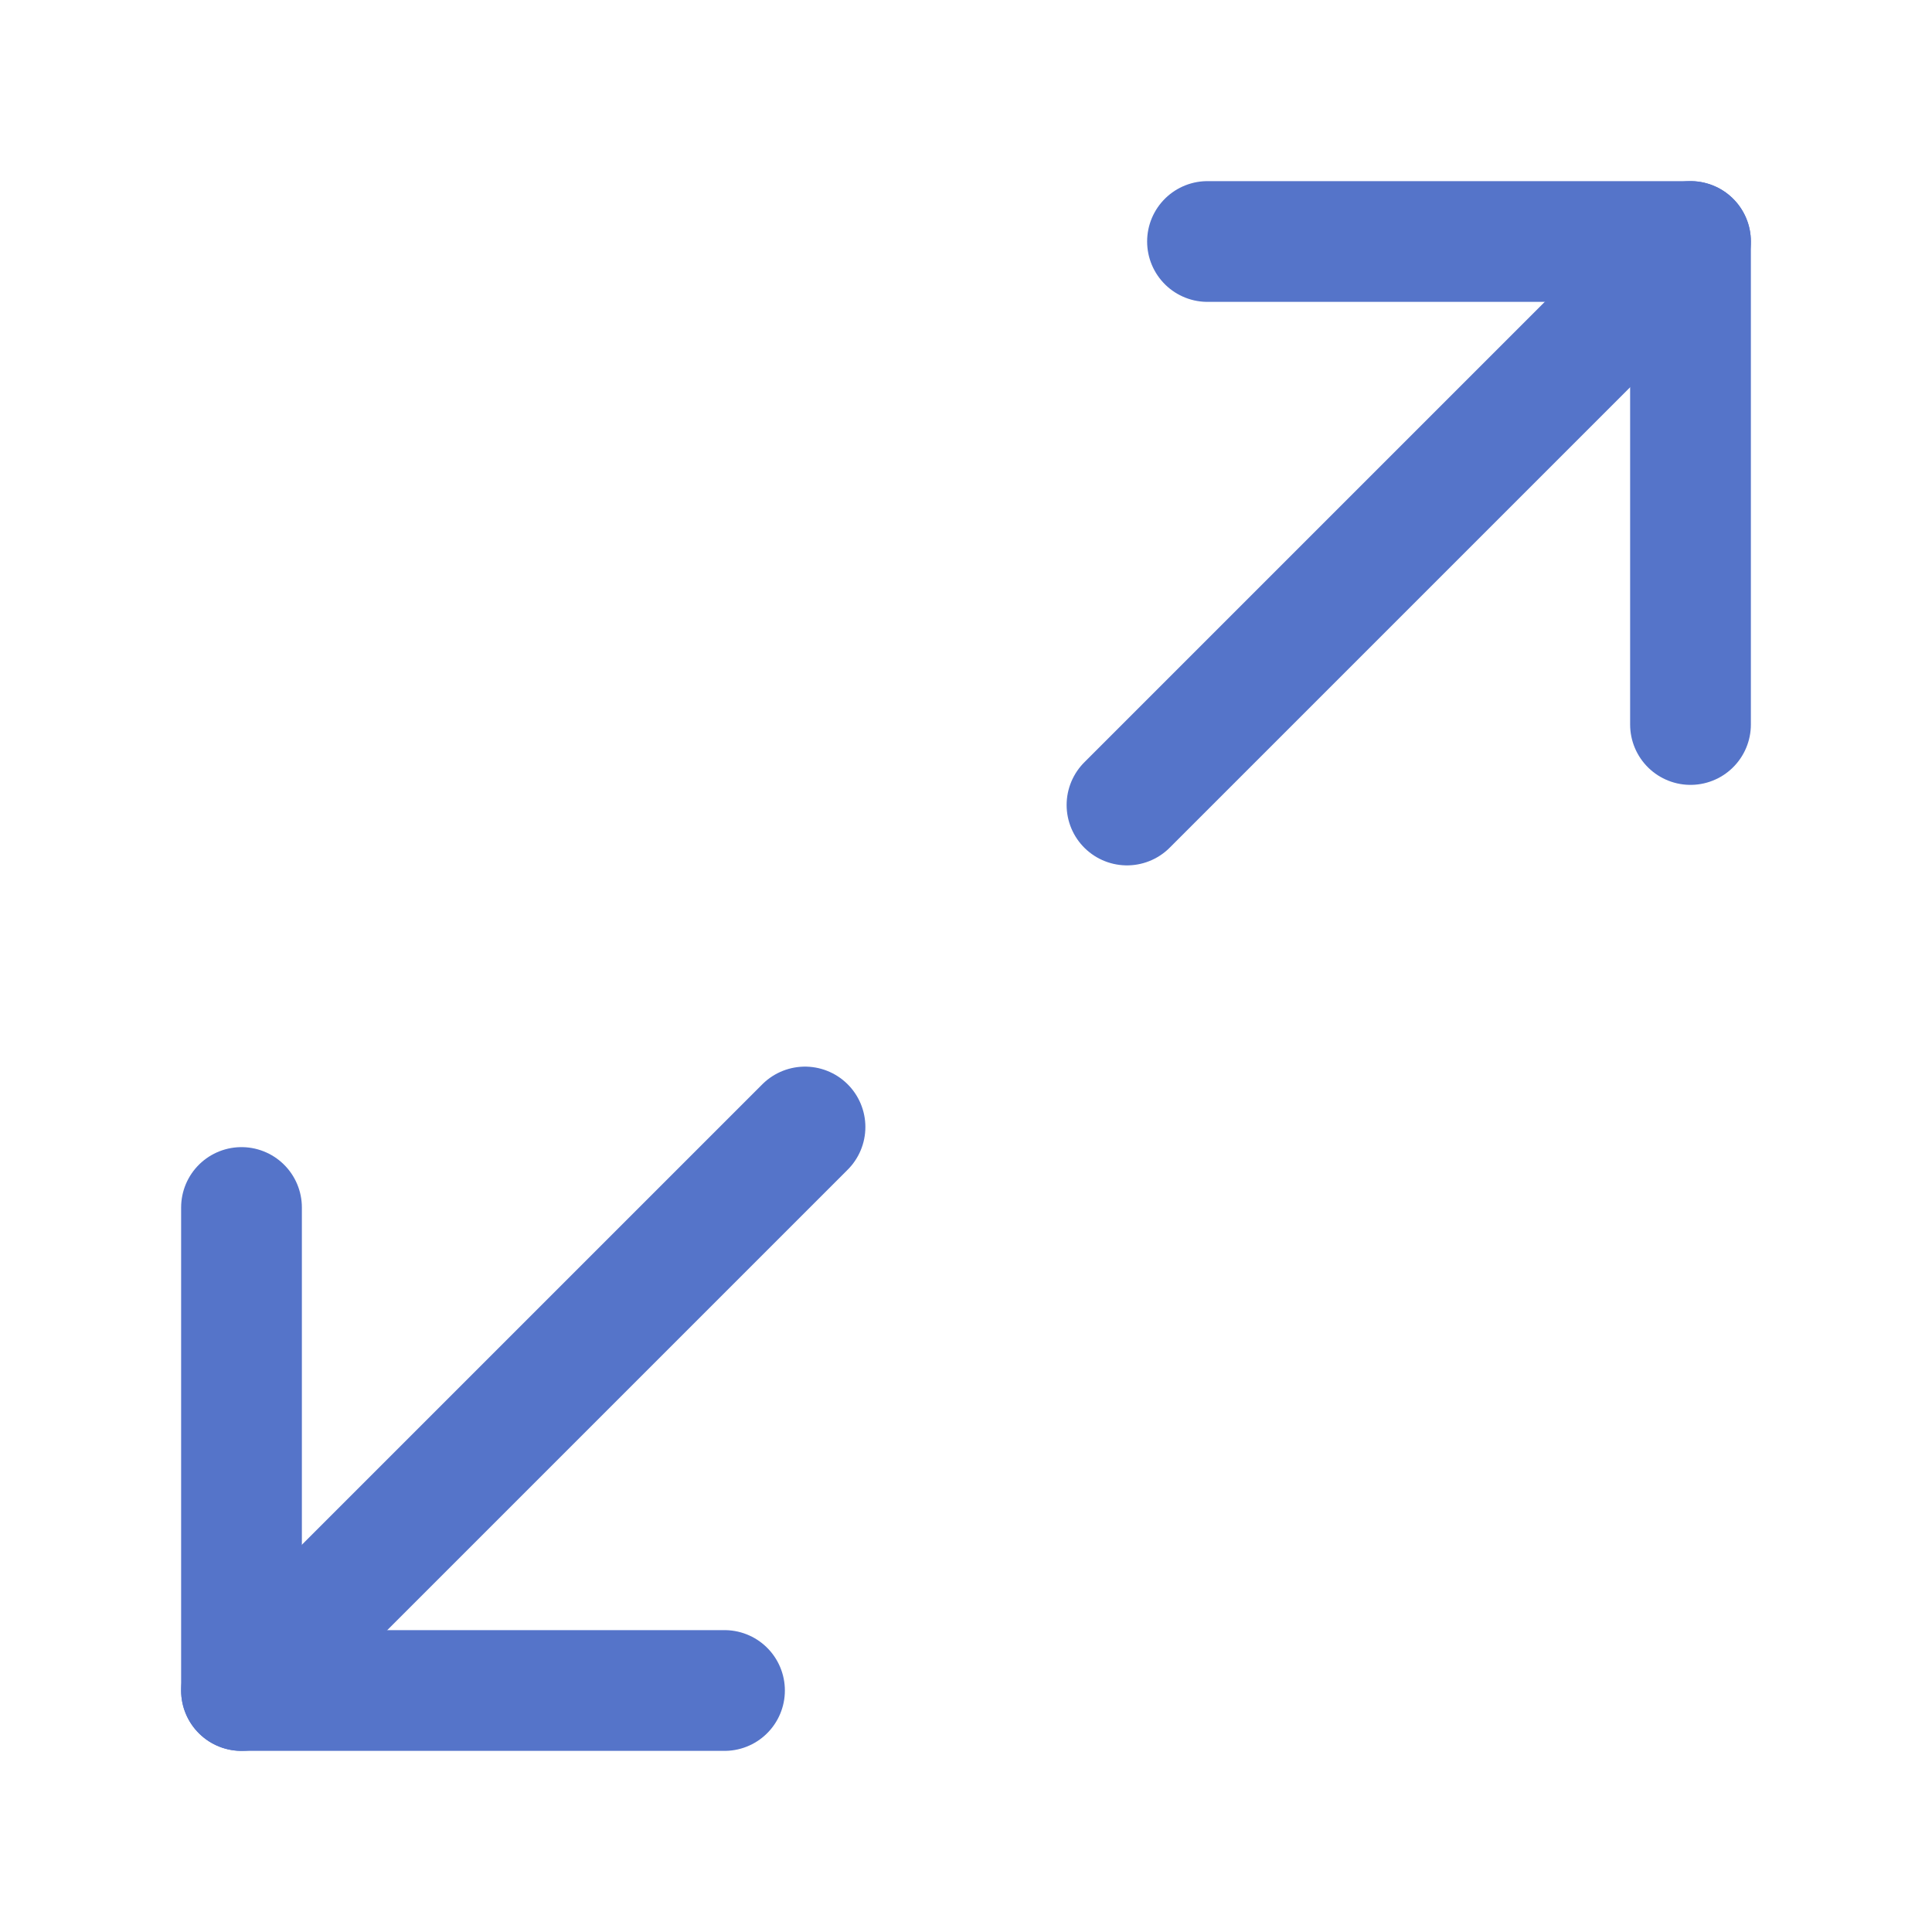 <svg width="24" height="24" viewBox="0 0 24 24" fill="none" xmlns="http://www.w3.org/2000/svg">
<path d="M15 3H21V9" stroke="#5574C9" stroke-width="1.5" stroke-linecap="round" stroke-linejoin="round"/>
<path d="M9 21H3V15" stroke="#5574C9" stroke-width="1.5" stroke-linecap="round" stroke-linejoin="round"/>
<path d="M21 3L14 10" stroke="#5574C9" stroke-width="1.5" stroke-linecap="round" stroke-linejoin="round"/>
<path d="M3 21L10 14" stroke="#5574C9" stroke-width="1.5" stroke-linecap="round" stroke-linejoin="round"/>
</svg>
